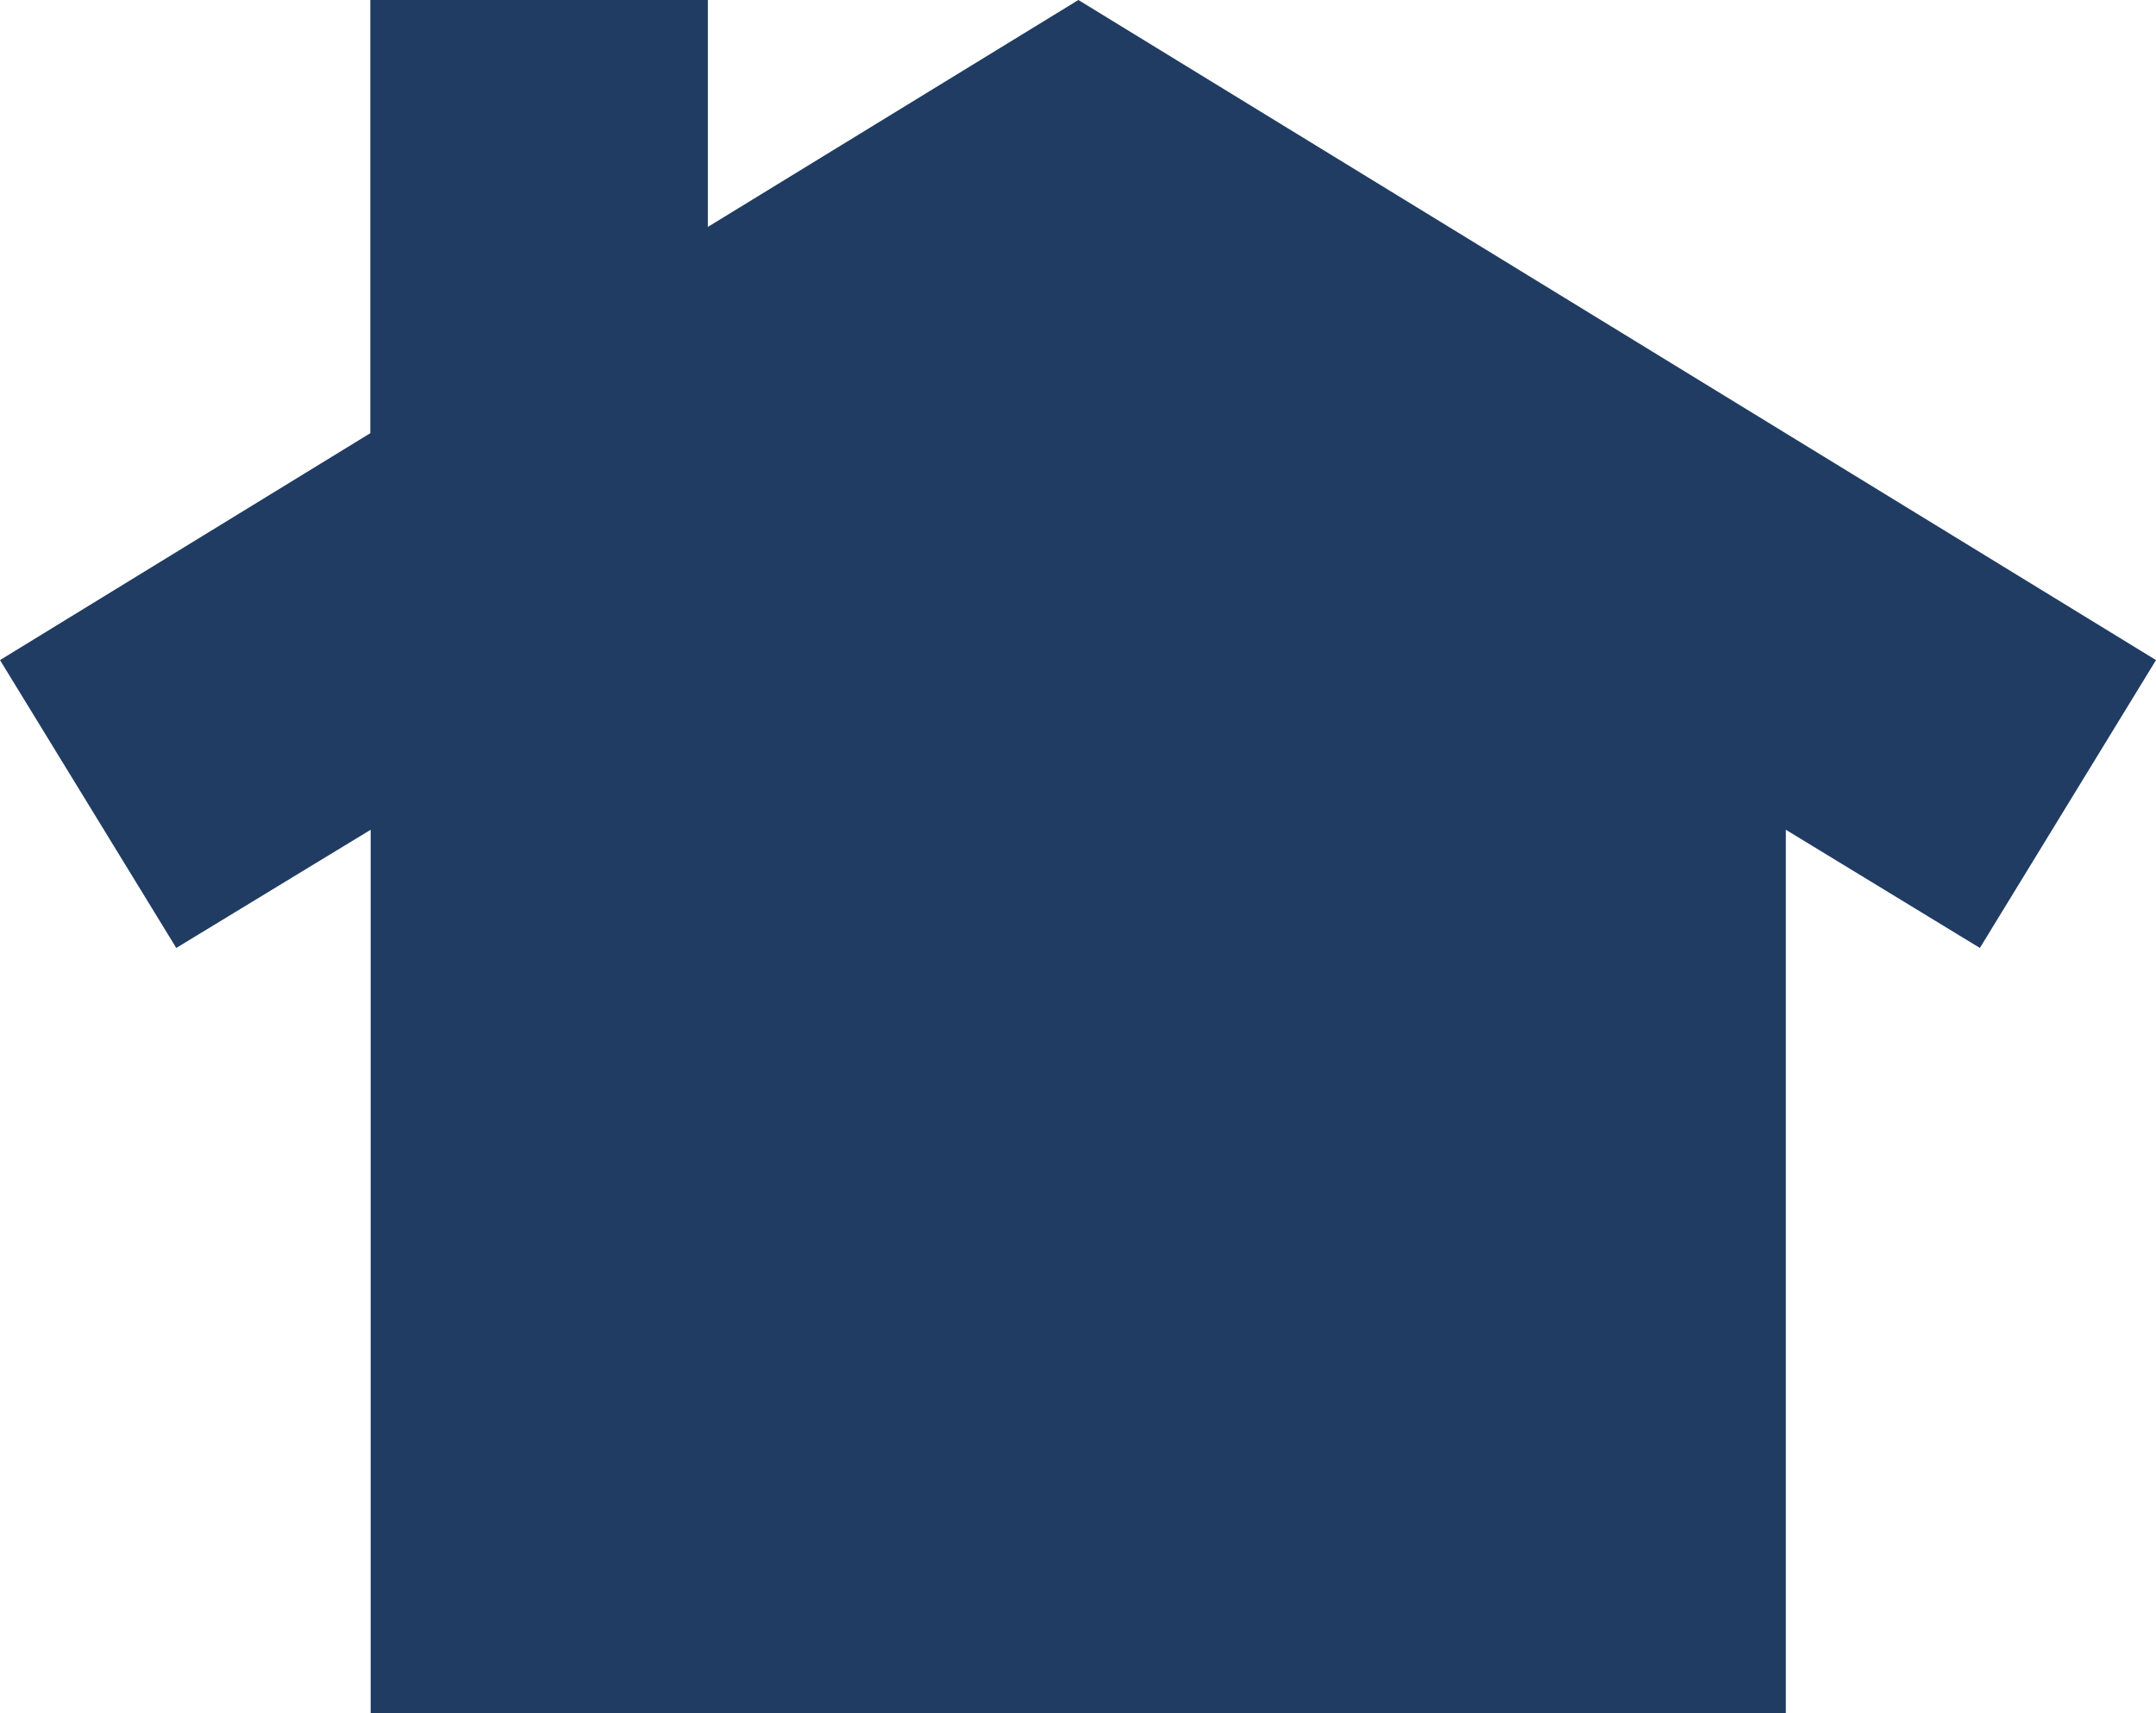 <svg xmlns="http://www.w3.org/2000/svg" width="30.211" height="24" viewBox="0 0 30.211 24">
  <path id="nextdoor" d="M30.217,12.957l-15.1-9.248L9.925,6.888V3.709H5.195V9.778L.006,12.957l2.47,4.033L5.2,15.334V27.709H25.03V15.334l2.719,1.656,2.468-4.033" transform="translate(-0.006 -3.709)" fill="#203c62"/>
</svg>
